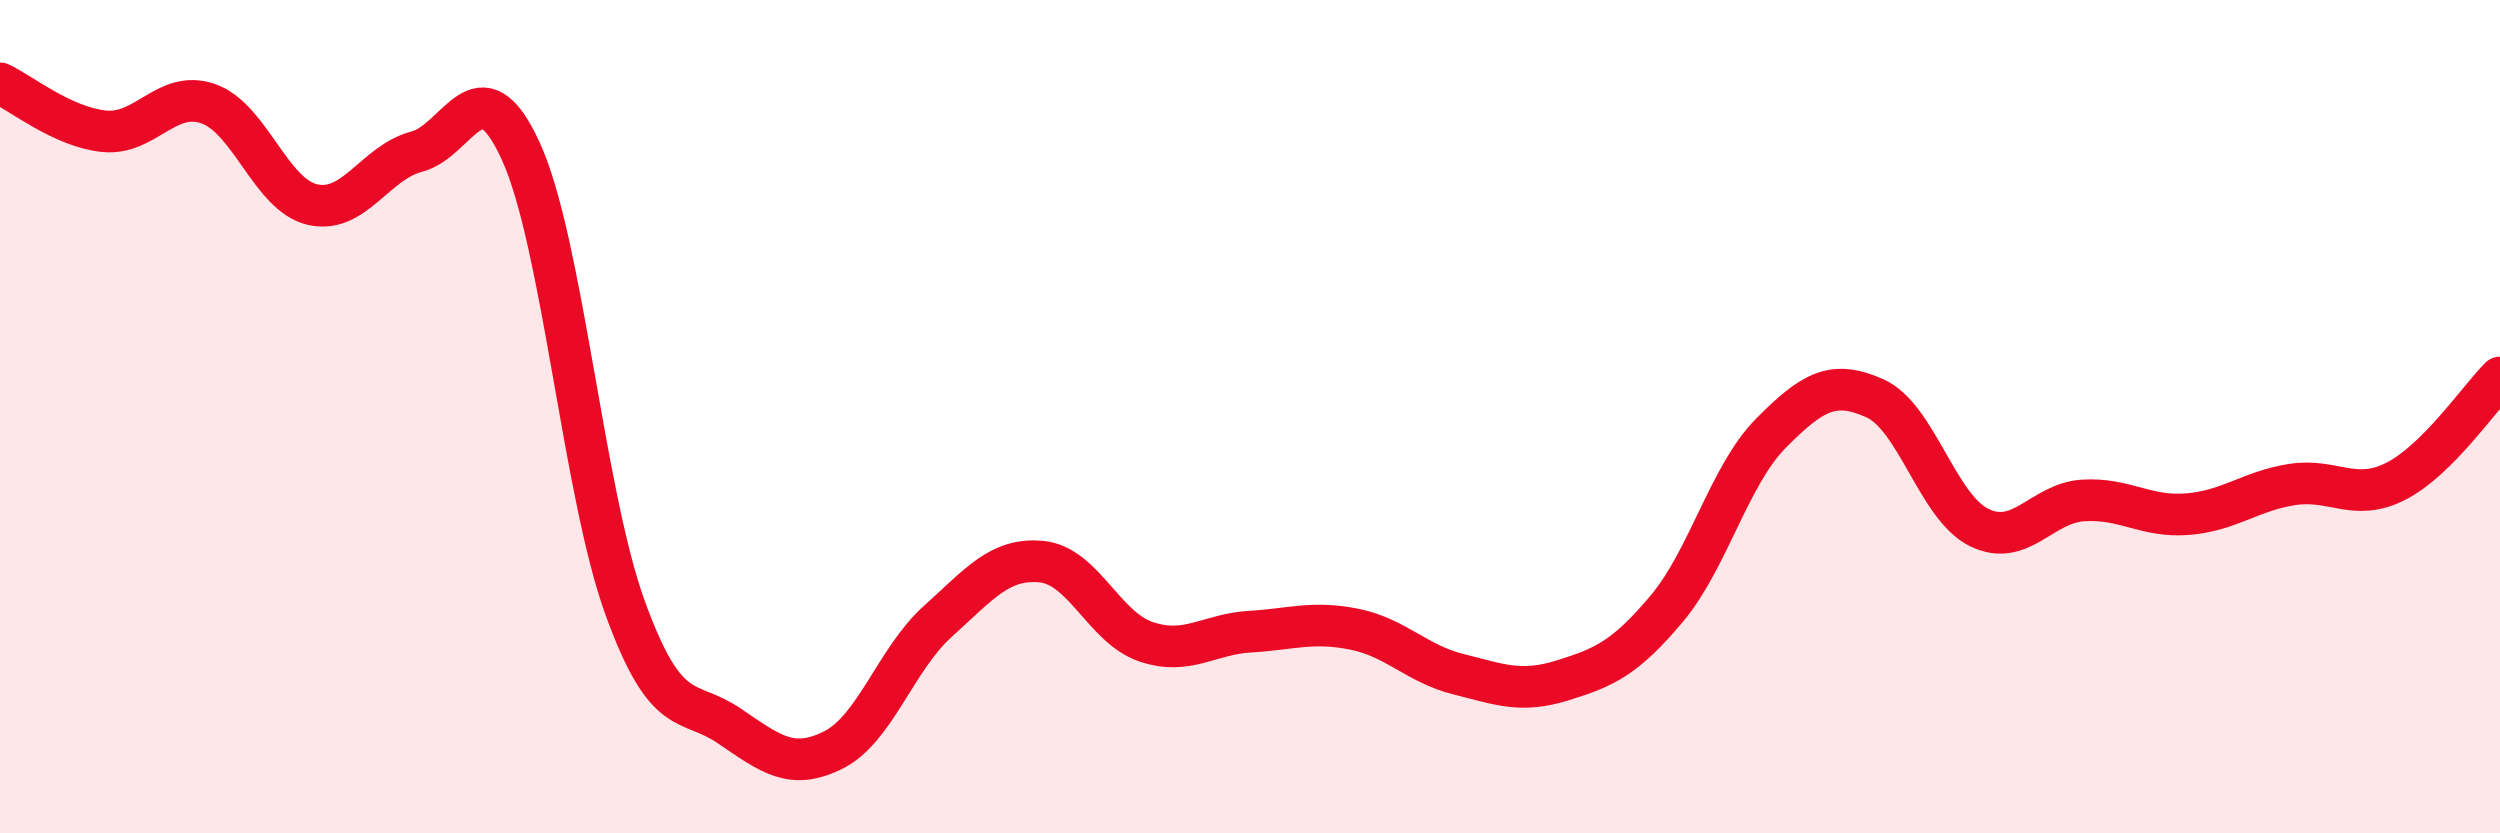 
    <svg width="60" height="20" viewBox="0 0 60 20" xmlns="http://www.w3.org/2000/svg">
      <path
        d="M 0,2 C 0.5,2.23 1.5,3.05 2.5,3.15 C 3.5,3.25 4,2.14 5,2.49 C 6,2.84 6.5,4.68 7.5,4.91 C 8.5,5.14 9,3.9 10,3.64 C 11,3.38 11.5,1.44 12.5,3.63 C 13.5,5.82 14,11.82 15,14.58 C 16,17.34 16.5,16.74 17.5,17.42 C 18.5,18.1 19,18.5 20,18 C 21,17.5 21.5,15.82 22.5,14.92 C 23.5,14.02 24,13.38 25,13.48 C 26,13.58 26.5,15.06 27.5,15.4 C 28.5,15.74 29,15.22 30,15.16 C 31,15.1 31.5,14.9 32.5,15.1 C 33.5,15.3 34,15.93 35,16.18 C 36,16.43 36.5,16.64 37.5,16.33 C 38.5,16.02 39,15.8 40,14.61 C 41,13.42 41.5,11.41 42.5,10.4 C 43.5,9.39 44,9.11 45,9.56 C 46,10.01 46.5,12.17 47.5,12.66 C 48.5,13.15 49,12.07 50,12.01 C 51,11.95 51.5,12.42 52.5,12.34 C 53.5,12.26 54,11.79 55,11.63 C 56,11.47 56.5,12.06 57.5,11.55 C 58.5,11.04 59.5,9.56 60,9.06L60 20L0 20Z"
        fill="#EB0A25"
        opacity="0.1"
        stroke-linecap="round"
        stroke-linejoin="round"
      />
      <path
        d="M 0,2 C 0.5,2.23 1.5,3.05 2.5,3.15 C 3.5,3.25 4,2.14 5,2.49 C 6,2.84 6.5,4.68 7.5,4.91 C 8.5,5.14 9,3.9 10,3.64 C 11,3.38 11.5,1.44 12.5,3.63 C 13.5,5.82 14,11.82 15,14.58 C 16,17.34 16.5,16.74 17.5,17.42 C 18.5,18.1 19,18.5 20,18 C 21,17.5 21.5,15.82 22.5,14.92 C 23.5,14.02 24,13.38 25,13.48 C 26,13.58 26.5,15.06 27.5,15.4 C 28.5,15.74 29,15.22 30,15.16 C 31,15.1 31.5,14.9 32.5,15.1 C 33.5,15.3 34,15.93 35,16.18 C 36,16.43 36.5,16.64 37.5,16.33 C 38.5,16.02 39,15.8 40,14.61 C 41,13.42 41.5,11.41 42.5,10.4 C 43.5,9.39 44,9.11 45,9.56 C 46,10.01 46.5,12.17 47.5,12.66 C 48.5,13.15 49,12.07 50,12.01 C 51,11.95 51.5,12.42 52.5,12.34 C 53.5,12.26 54,11.79 55,11.63 C 56,11.47 56.5,12.06 57.5,11.55 C 58.5,11.04 59.5,9.56 60,9.06"
        stroke="#EB0A25"
        stroke-width="1"
        fill="none"
        stroke-linecap="round"
        stroke-linejoin="round"
      />
    </svg>
  